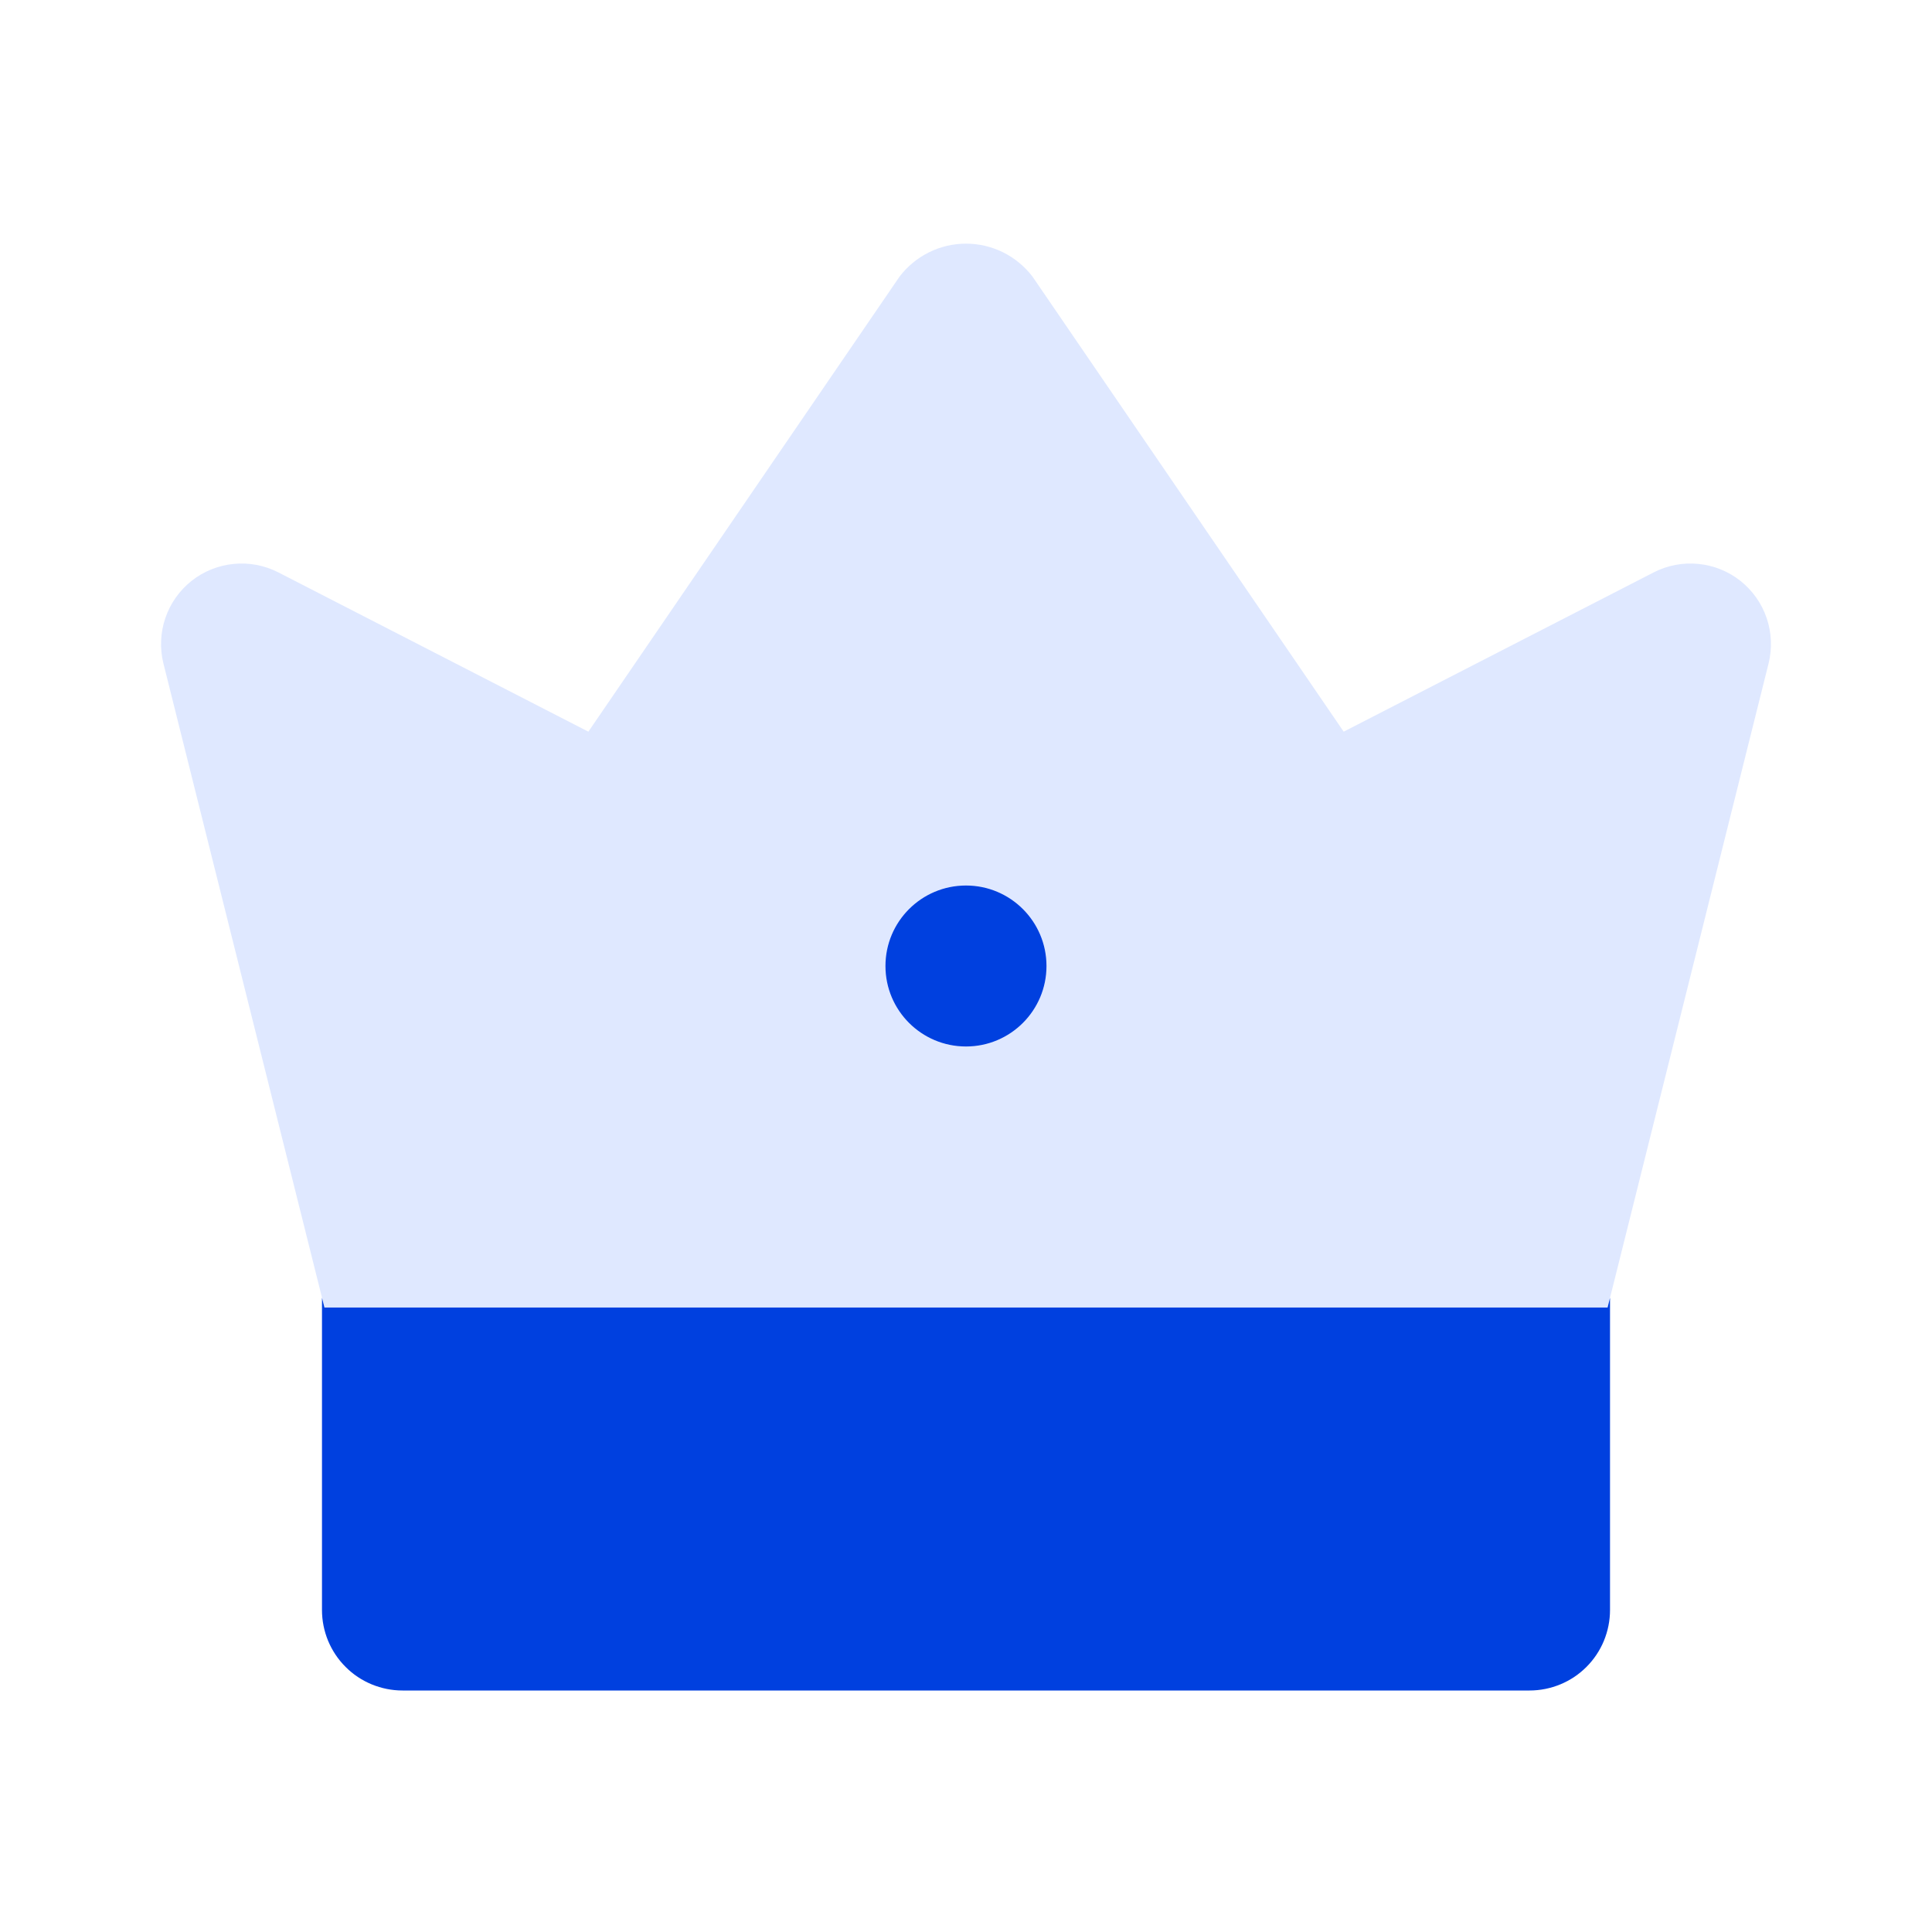 <?xml version="1.0" encoding="UTF-8"?> <svg xmlns="http://www.w3.org/2000/svg" width="35" height="35" viewBox="0 0 35 35" fill="none"><path d="M5.878 23.687L2.961 12.021C2.893 11.749 2.905 11.463 2.995 11.198C3.085 10.932 3.25 10.699 3.469 10.524C3.689 10.35 3.954 10.243 4.233 10.216C4.511 10.188 4.792 10.241 5.042 10.369L10.659 13.255L16.297 5.01C16.438 4.825 16.62 4.675 16.829 4.571C17.037 4.468 17.267 4.414 17.5 4.414C17.733 4.414 17.963 4.468 18.172 4.571C18.38 4.675 18.562 4.825 18.704 5.01L24.342 13.255L29.959 10.369C30.208 10.241 30.489 10.188 30.768 10.216C31.047 10.243 31.311 10.35 31.531 10.524C31.75 10.699 31.915 10.932 32.005 11.198C32.095 11.463 32.107 11.749 32.039 12.021L29.123 23.687L5.878 23.687Z" fill="#DFE8FF"></path><path d="M29.123 23.687H5.878L5.833 23.511V29.167C5.833 29.358 5.871 29.548 5.944 29.725C6.018 29.902 6.125 30.063 6.261 30.198C6.396 30.334 6.557 30.441 6.734 30.514C6.911 30.587 7.1 30.625 7.292 30.625H27.709C27.9 30.625 28.09 30.587 28.267 30.514C28.444 30.441 28.604 30.334 28.74 30.198C28.875 30.063 28.983 29.902 29.056 29.725C29.129 29.548 29.167 29.358 29.167 29.167V23.511L29.123 23.687Z" fill="#0040DF"></path><path d="M17.5 18.958C18.305 18.958 18.958 18.305 18.958 17.5C18.958 16.695 18.305 16.042 17.5 16.042C16.694 16.042 16.041 16.695 16.041 17.5C16.041 18.305 16.694 18.958 17.5 18.958Z" fill="#0040DF"></path></svg> 